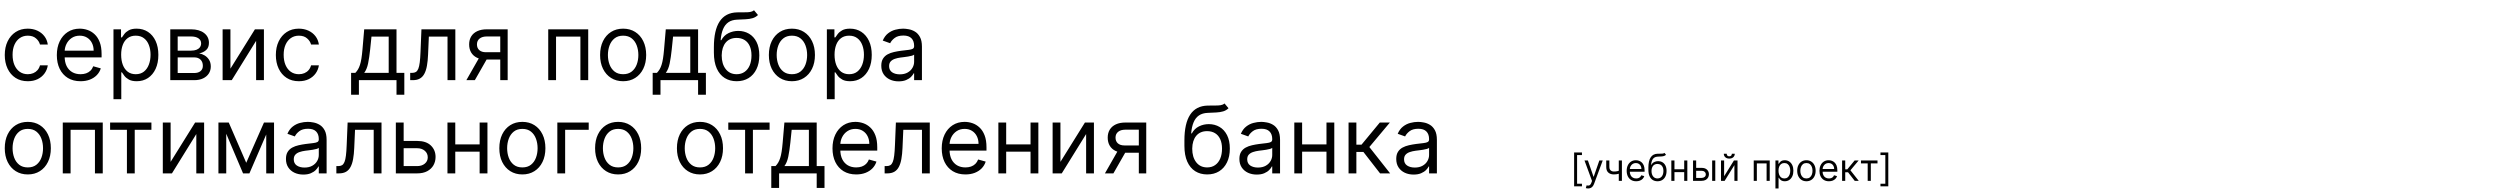 <?xml version="1.0" encoding="UTF-8"?> <svg xmlns="http://www.w3.org/2000/svg" width="1341" height="102" viewBox="0 0 1341 102" fill="none"><path d="M14.915 43.568C12.358 43.568 10.156 42.965 8.31 41.757C6.463 40.55 5.043 38.887 4.048 36.768C3.054 34.649 2.557 32.228 2.557 29.506C2.557 26.736 3.066 24.291 4.084 22.173C5.114 20.042 6.546 18.379 8.381 17.183C10.227 15.976 12.382 15.372 14.844 15.372C16.761 15.372 18.49 15.727 20.028 16.438C21.567 17.148 22.828 18.142 23.81 19.421C24.793 20.699 25.402 22.19 25.639 23.895H21.449C21.129 22.652 20.419 21.551 19.318 20.592C18.229 19.622 16.761 19.136 14.915 19.136C13.281 19.136 11.849 19.562 10.618 20.415C9.399 21.255 8.446 22.445 7.759 23.984C7.085 25.511 6.747 27.304 6.747 29.364C6.747 31.471 7.079 33.305 7.741 34.868C8.416 36.43 9.363 37.644 10.582 38.508C11.813 39.372 13.258 39.804 14.915 39.804C16.004 39.804 16.992 39.615 17.88 39.236C18.768 38.857 19.519 38.312 20.135 37.602C20.75 36.892 21.188 36.04 21.449 35.045H25.639C25.402 36.655 24.817 38.105 23.881 39.396C22.958 40.674 21.733 41.692 20.206 42.45C18.691 43.195 16.927 43.568 14.915 43.568ZM43.2 43.568C40.572 43.568 38.305 42.988 36.399 41.828C34.505 40.656 33.043 39.023 32.014 36.928C30.995 34.821 30.486 32.37 30.486 29.577C30.486 26.783 30.995 24.321 32.014 22.19C33.043 20.048 34.476 18.379 36.31 17.183C38.157 15.976 40.311 15.372 42.773 15.372C44.194 15.372 45.597 15.609 46.981 16.082C48.367 16.556 49.627 17.325 50.764 18.391C51.9 19.444 52.805 20.841 53.48 22.581C54.155 24.321 54.492 26.463 54.492 29.009V30.784H33.469V27.162H50.231C50.231 25.623 49.923 24.25 49.307 23.043C48.704 21.835 47.84 20.882 46.715 20.184C45.602 19.486 44.289 19.136 42.773 19.136C41.104 19.136 39.66 19.551 38.441 20.379C37.234 21.196 36.304 22.261 35.653 23.575C35.002 24.889 34.677 26.298 34.677 27.801V30.216C34.677 32.276 35.032 34.022 35.742 35.454C36.464 36.874 37.465 37.957 38.743 38.703C40.021 39.437 41.507 39.804 43.2 39.804C44.3 39.804 45.295 39.65 46.182 39.342C47.082 39.023 47.858 38.549 48.508 37.922C49.16 37.283 49.663 36.49 50.018 35.543L54.066 36.679C53.64 38.052 52.924 39.26 51.918 40.301C50.911 41.331 49.669 42.136 48.189 42.716C46.709 43.284 45.046 43.568 43.2 43.568ZM60.867 53.227V15.727H64.915V20.06H65.412C65.72 19.586 66.146 18.983 66.69 18.249C67.247 17.503 68.04 16.84 69.07 16.26C70.111 15.668 71.52 15.372 73.296 15.372C75.592 15.372 77.616 15.946 79.368 17.095C81.12 18.243 82.487 19.87 83.469 21.977C84.452 24.084 84.943 26.57 84.943 29.435C84.943 32.323 84.452 34.827 83.469 36.945C82.487 39.052 81.126 40.686 79.386 41.846C77.646 42.994 75.639 43.568 73.367 43.568C71.615 43.568 70.212 43.278 69.158 42.698C68.105 42.106 67.294 41.438 66.726 40.692C66.158 39.934 65.72 39.307 65.412 38.81H65.057V53.227H60.867ZM64.986 29.364C64.986 31.423 65.288 33.24 65.891 34.815C66.495 36.377 67.377 37.602 68.537 38.49C69.697 39.366 71.117 39.804 72.798 39.804C74.55 39.804 76.012 39.342 77.184 38.419C78.368 37.484 79.255 36.229 79.847 34.655C80.451 33.069 80.753 31.305 80.753 29.364C80.753 27.446 80.457 25.718 79.865 24.179C79.285 22.628 78.403 21.403 77.219 20.504C76.048 19.592 74.574 19.136 72.798 19.136C71.094 19.136 69.662 19.568 68.501 20.433C67.341 21.285 66.465 22.48 65.874 24.019C65.282 25.546 64.986 27.328 64.986 29.364ZM91.335 43V15.727H102.486C105.421 15.727 107.753 16.39 109.482 17.716C111.21 19.042 112.074 20.794 112.074 22.972C112.074 24.629 111.583 25.913 110.6 26.825C109.618 27.724 108.357 28.334 106.818 28.653C107.824 28.796 108.801 29.151 109.748 29.719C110.707 30.287 111.5 31.068 112.127 32.062C112.754 33.045 113.068 34.252 113.068 35.685C113.068 37.081 112.713 38.33 112.003 39.431C111.293 40.532 110.275 41.402 108.949 42.041C107.623 42.68 106.037 43 104.19 43H91.335ZM95.312 39.165H104.19C105.634 39.165 106.765 38.822 107.582 38.135C108.398 37.448 108.807 36.513 108.807 35.33C108.807 33.921 108.398 32.814 107.582 32.009C106.765 31.192 105.634 30.784 104.19 30.784H95.312V39.165ZM95.312 27.162H102.486C103.61 27.162 104.575 27.008 105.38 26.7C106.185 26.381 106.8 25.931 107.227 25.351C107.665 24.759 107.884 24.061 107.884 23.256C107.884 22.108 107.404 21.208 106.445 20.557C105.487 19.894 104.167 19.562 102.486 19.562H95.312V27.162ZM123.602 36.821L136.741 15.727H141.57V43H137.38V21.906L124.312 43H119.411V15.727H123.602V36.821ZM160.325 43.568C157.768 43.568 155.566 42.965 153.72 41.757C151.873 40.55 150.453 38.887 149.458 36.768C148.464 34.649 147.967 32.228 147.967 29.506C147.967 26.736 148.476 24.291 149.494 22.173C150.524 20.042 151.956 18.379 153.791 17.183C155.637 15.976 157.792 15.372 160.254 15.372C162.172 15.372 163.9 15.727 165.439 16.438C166.977 17.148 168.238 18.142 169.221 19.421C170.203 20.699 170.813 22.19 171.049 23.895H166.859C166.539 22.652 165.829 21.551 164.728 20.592C163.639 19.622 162.172 19.136 160.325 19.136C158.691 19.136 157.259 19.562 156.028 20.415C154.809 21.255 153.856 22.445 153.169 23.984C152.495 25.511 152.157 27.304 152.157 29.364C152.157 31.471 152.489 33.305 153.152 34.868C153.826 36.43 154.773 37.644 155.993 38.508C157.224 39.372 158.668 39.804 160.325 39.804C161.414 39.804 162.402 39.615 163.29 39.236C164.178 38.857 164.93 38.312 165.545 37.602C166.161 36.892 166.599 36.04 166.859 35.045H171.049C170.813 36.655 170.227 38.105 169.292 39.396C168.368 40.674 167.143 41.692 165.616 42.45C164.101 43.195 162.337 43.568 160.325 43.568ZM188.326 50.812V39.094H190.598C191.155 38.514 191.634 37.886 192.037 37.212C192.439 36.537 192.788 35.738 193.084 34.815C193.392 33.88 193.652 32.743 193.865 31.405C194.078 30.056 194.268 28.428 194.434 26.523L195.357 15.727H212.686V39.094H216.877V50.812H212.686V43H192.516V50.812H188.326ZM195.357 39.094H208.496V19.634H199.263L198.553 26.523C198.257 29.375 197.89 31.867 197.452 33.998C197.014 36.129 196.316 37.827 195.357 39.094ZM220.024 43V39.094H221.018C221.835 39.094 222.516 38.934 223.06 38.614C223.605 38.283 224.043 37.709 224.374 36.892C224.717 36.063 224.978 34.915 225.155 33.447C225.345 31.968 225.481 30.086 225.564 27.801L226.061 15.727H244.243V43H240.052V19.634H230.038L229.612 29.364C229.517 31.601 229.316 33.572 229.008 35.276C228.712 36.969 228.257 38.389 227.641 39.538C227.037 40.686 226.233 41.55 225.226 42.13C224.22 42.71 222.96 43 221.444 43H220.024ZM268.337 43V19.562H261.093C259.459 19.562 258.175 19.941 257.24 20.699C256.305 21.456 255.837 22.498 255.837 23.824C255.837 25.126 256.257 26.15 257.098 26.896C257.95 27.641 259.116 28.014 260.596 28.014H269.403V31.921H260.596C258.749 31.921 257.157 31.595 255.819 30.944C254.482 30.293 253.452 29.364 252.73 28.156C252.008 26.937 251.647 25.493 251.647 23.824C251.647 22.143 252.026 20.699 252.783 19.491C253.541 18.284 254.624 17.355 256.032 16.704C257.453 16.053 259.14 15.727 261.093 15.727H272.314V43H268.337ZM250.155 43L257.897 29.435H262.442L254.701 43H250.155ZM294.07 43V15.727H315.518V43H311.328V19.634H298.26V43H294.07ZM334.251 43.568C331.789 43.568 329.628 42.982 327.77 41.81C325.923 40.639 324.479 38.999 323.438 36.892C322.408 34.785 321.893 32.323 321.893 29.506C321.893 26.665 322.408 24.185 323.438 22.066C324.479 19.947 325.923 18.302 327.77 17.13C329.628 15.958 331.789 15.372 334.251 15.372C336.713 15.372 338.867 15.958 340.714 17.13C342.572 18.302 344.016 19.947 345.046 22.066C346.088 24.185 346.609 26.665 346.609 29.506C346.609 32.323 346.088 34.785 345.046 36.892C344.016 38.999 342.572 40.639 340.714 41.81C338.867 42.982 336.713 43.568 334.251 43.568ZM334.251 39.804C336.121 39.804 337.66 39.325 338.867 38.366C340.075 37.407 340.968 36.146 341.548 34.584C342.128 33.021 342.418 31.329 342.418 29.506C342.418 27.683 342.128 25.984 341.548 24.41C340.968 22.835 340.075 21.563 338.867 20.592C337.66 19.622 336.121 19.136 334.251 19.136C332.38 19.136 330.842 19.622 329.634 20.592C328.427 21.563 327.533 22.835 326.953 24.41C326.373 25.984 326.083 27.683 326.083 29.506C326.083 31.329 326.373 33.021 326.953 34.584C327.533 36.146 328.427 37.407 329.634 38.366C330.842 39.325 332.38 39.804 334.251 39.804ZM350.093 50.812V39.094H352.366C352.922 38.514 353.402 37.886 353.804 37.212C354.207 36.537 354.556 35.738 354.852 34.815C355.16 33.88 355.42 32.743 355.633 31.405C355.846 30.056 356.035 28.428 356.201 26.523L357.124 15.727H374.454V39.094H378.644V50.812H374.454V43H354.284V50.812H350.093ZM357.124 39.094H370.264V19.634H361.031L360.32 26.523C360.025 29.375 359.658 31.867 359.22 33.998C358.782 36.129 358.083 37.827 357.124 39.094ZM404.448 5.5L406.578 8.057C405.75 8.862 404.791 9.424 403.702 9.744C402.613 10.063 401.382 10.258 400.009 10.329C398.636 10.401 397.109 10.472 395.428 10.543C393.534 10.614 391.966 11.075 390.723 11.928C389.48 12.78 388.521 14.011 387.846 15.621C387.172 17.231 386.739 19.207 386.55 21.551H386.905C387.828 19.847 389.107 18.592 390.74 17.787C392.374 16.982 394.126 16.579 395.996 16.579C398.127 16.579 400.044 17.077 401.749 18.071C403.453 19.065 404.803 20.539 405.797 22.492C406.792 24.445 407.289 26.854 407.289 29.719C407.289 32.572 406.78 35.034 405.762 37.105C404.756 39.177 403.341 40.775 401.518 41.899C399.707 43.012 397.582 43.568 395.144 43.568C392.705 43.568 390.569 42.994 388.734 41.846C386.899 40.686 385.473 38.969 384.455 36.697C383.437 34.412 382.928 31.589 382.928 28.227V25.315C382.928 19.243 383.958 14.638 386.017 11.501C388.089 8.365 391.202 6.743 395.357 6.636C396.825 6.589 398.133 6.577 399.281 6.601C400.429 6.625 401.429 6.571 402.282 6.441C403.134 6.311 403.856 5.997 404.448 5.5ZM395.144 39.804C396.789 39.804 398.204 39.39 399.387 38.561C400.583 37.733 401.5 36.566 402.14 35.063C402.779 33.548 403.098 31.767 403.098 29.719C403.098 27.73 402.773 26.037 402.122 24.641C401.483 23.244 400.565 22.178 399.37 21.445C398.174 20.711 396.742 20.344 395.073 20.344C393.854 20.344 392.759 20.551 391.788 20.965C390.817 21.38 389.989 21.989 389.302 22.794C388.616 23.599 388.083 24.581 387.704 25.741C387.337 26.901 387.142 28.227 387.118 29.719C387.118 32.773 387.834 35.217 389.267 37.052C390.699 38.887 392.658 39.804 395.144 39.804ZM424.778 43.568C422.316 43.568 420.156 42.982 418.297 41.81C416.451 40.639 415.007 38.999 413.965 36.892C412.935 34.785 412.42 32.323 412.42 29.506C412.42 26.665 412.935 24.185 413.965 22.066C415.007 19.947 416.451 18.302 418.297 17.13C420.156 15.958 422.316 15.372 424.778 15.372C427.24 15.372 429.395 15.958 431.241 17.13C433.1 18.302 434.544 19.947 435.574 22.066C436.615 24.185 437.136 26.665 437.136 29.506C437.136 32.323 436.615 34.785 435.574 36.892C434.544 38.999 433.1 40.639 431.241 41.81C429.395 42.982 427.24 43.568 424.778 43.568ZM424.778 39.804C426.648 39.804 428.187 39.325 429.395 38.366C430.602 37.407 431.496 36.146 432.076 34.584C432.656 33.021 432.946 31.329 432.946 29.506C432.946 27.683 432.656 25.984 432.076 24.41C431.496 22.835 430.602 21.563 429.395 20.592C428.187 19.622 426.648 19.136 424.778 19.136C422.908 19.136 421.369 19.622 420.162 20.592C418.954 21.563 418.06 22.835 417.48 24.41C416.9 25.984 416.61 27.683 416.61 29.506C416.61 31.329 416.9 33.021 417.48 34.584C418.06 36.146 418.954 37.407 420.162 38.366C421.369 39.325 422.908 39.804 424.778 39.804ZM443.532 53.227V15.727H447.581V20.06H448.078C448.386 19.586 448.812 18.983 449.356 18.249C449.913 17.503 450.706 16.84 451.736 16.26C452.777 15.668 454.186 15.372 455.961 15.372C458.258 15.372 460.282 15.946 462.034 17.095C463.786 18.243 465.153 19.87 466.135 21.977C467.118 24.084 467.609 26.57 467.609 29.435C467.609 32.323 467.118 34.827 466.135 36.945C465.153 39.052 463.792 40.686 462.052 41.846C460.312 42.994 458.305 43.568 456.032 43.568C454.281 43.568 452.878 43.278 451.824 42.698C450.771 42.106 449.96 41.438 449.392 40.692C448.824 39.934 448.386 39.307 448.078 38.81H447.723V53.227H443.532ZM447.652 29.364C447.652 31.423 447.954 33.24 448.557 34.815C449.161 36.377 450.043 37.602 451.203 38.49C452.363 39.366 453.783 39.804 455.464 39.804C457.216 39.804 458.678 39.342 459.85 38.419C461.034 37.484 461.921 36.229 462.513 34.655C463.117 33.069 463.419 31.305 463.419 29.364C463.419 27.446 463.123 25.718 462.531 24.179C461.951 22.628 461.069 21.403 459.885 20.504C458.714 19.592 457.24 19.136 455.464 19.136C453.76 19.136 452.327 19.568 451.167 20.433C450.007 21.285 449.131 22.48 448.54 24.019C447.948 25.546 447.652 27.328 447.652 29.364ZM482.027 43.639C480.299 43.639 478.73 43.314 477.322 42.663C475.913 42 474.794 41.047 473.966 39.804C473.137 38.549 472.723 37.034 472.723 35.258C472.723 33.696 473.031 32.429 473.646 31.459C474.262 30.476 475.084 29.707 476.114 29.151C477.144 28.594 478.28 28.18 479.523 27.908C480.778 27.624 482.039 27.399 483.305 27.233C484.962 27.02 486.306 26.86 487.336 26.754C488.377 26.635 489.135 26.44 489.608 26.168C490.094 25.895 490.336 25.422 490.336 24.747V24.605C490.336 22.853 489.857 21.492 488.898 20.521C487.951 19.551 486.513 19.065 484.584 19.065C482.583 19.065 481.015 19.503 479.878 20.379C478.742 21.255 477.943 22.19 477.481 23.185L473.504 21.764C474.214 20.107 475.161 18.817 476.345 17.893C477.541 16.958 478.843 16.307 480.251 15.94C481.672 15.562 483.068 15.372 484.442 15.372C485.318 15.372 486.324 15.479 487.46 15.692C488.608 15.893 489.715 16.313 490.78 16.952C491.858 17.592 492.751 18.556 493.461 19.847C494.172 21.137 494.527 22.865 494.527 25.031V43H490.336V39.307H490.123C489.839 39.899 489.366 40.532 488.703 41.207C488.04 41.881 487.158 42.456 486.057 42.929C484.956 43.403 483.613 43.639 482.027 43.639ZM482.666 39.875C484.323 39.875 485.72 39.55 486.856 38.898C488.005 38.247 488.869 37.407 489.449 36.377C490.041 35.347 490.336 34.264 490.336 33.128V29.293C490.159 29.506 489.768 29.701 489.165 29.879C488.573 30.044 487.886 30.192 487.105 30.322C486.336 30.441 485.584 30.547 484.85 30.642C484.128 30.725 483.542 30.796 483.092 30.855C482.003 30.997 480.985 31.228 480.038 31.548C479.103 31.855 478.345 32.323 477.765 32.95C477.197 33.566 476.913 34.406 476.913 35.472C476.913 36.928 477.452 38.028 478.529 38.774C479.618 39.508 480.997 39.875 482.666 39.875ZM14.915 93.568C12.453 93.568 10.292 92.982 8.434 91.81C6.587 90.638 5.143 88.999 4.102 86.892C3.072 84.785 2.557 82.323 2.557 79.506C2.557 76.665 3.072 74.185 4.102 72.066C5.143 69.947 6.587 68.302 8.434 67.13C10.292 65.958 12.453 65.372 14.915 65.372C17.377 65.372 19.531 65.958 21.378 67.13C23.236 68.302 24.68 69.947 25.71 72.066C26.752 74.185 27.273 76.665 27.273 79.506C27.273 82.323 26.752 84.785 25.71 86.892C24.68 88.999 23.236 90.638 21.378 91.81C19.531 92.982 17.377 93.568 14.915 93.568ZM14.915 89.804C16.785 89.804 18.324 89.325 19.531 88.366C20.739 87.407 21.632 86.146 22.212 84.584C22.792 83.021 23.082 81.329 23.082 79.506C23.082 77.683 22.792 75.984 22.212 74.41C21.632 72.835 20.739 71.563 19.531 70.592C18.324 69.622 16.785 69.136 14.915 69.136C13.044 69.136 11.506 69.622 10.298 70.592C9.091 71.563 8.197 72.835 7.617 74.41C7.037 75.984 6.747 77.683 6.747 79.506C6.747 81.329 7.037 83.021 7.617 84.584C8.197 86.146 9.091 87.407 10.298 88.366C11.506 89.325 13.044 89.804 14.915 89.804ZM33.669 93V65.727H55.118V93H50.928V69.633H37.86V93H33.669ZM59.06 69.633V65.727H81.219V69.633H72.27V93H68.08V69.633H59.06ZM91.522 86.821L104.661 65.727H109.49V93H105.3V71.906L92.232 93H87.331V65.727H91.522V86.821ZM132.08 87.318L141.597 65.727H145.574L133.785 93H130.376L118.799 65.727H122.705L132.08 87.318ZM121.356 65.727V93H117.165V65.727H121.356ZM142.805 93V65.727H146.995V93H142.805ZM162.691 93.639C160.963 93.639 159.394 93.314 157.986 92.663C156.577 92 155.458 91.047 154.63 89.804C153.801 88.549 153.387 87.034 153.387 85.258C153.387 83.696 153.695 82.43 154.31 81.459C154.926 80.476 155.748 79.707 156.778 79.151C157.808 78.594 158.944 78.18 160.187 77.908C161.442 77.624 162.703 77.399 163.969 77.233C165.626 77.02 166.97 76.86 168 76.754C169.041 76.635 169.799 76.44 170.273 76.168C170.758 75.895 171.001 75.422 171.001 74.747V74.605C171.001 72.853 170.521 71.492 169.562 70.521C168.615 69.551 167.177 69.065 165.248 69.065C163.247 69.065 161.679 69.503 160.542 70.379C159.406 71.255 158.607 72.19 158.145 73.185L154.168 71.764C154.878 70.107 155.825 68.817 157.009 67.894C158.205 66.958 159.507 66.307 160.915 65.94C162.336 65.562 163.733 65.372 165.106 65.372C165.982 65.372 166.988 65.479 168.124 65.692C169.272 65.893 170.379 66.313 171.444 66.952C172.522 67.592 173.415 68.556 174.126 69.847C174.836 71.137 175.191 72.865 175.191 75.031V93H171.001V89.307H170.787C170.503 89.899 170.03 90.532 169.367 91.207C168.704 91.881 167.822 92.456 166.721 92.929C165.621 93.403 164.277 93.639 162.691 93.639ZM163.33 89.875C164.987 89.875 166.384 89.549 167.52 88.898C168.669 88.247 169.533 87.407 170.113 86.377C170.705 85.347 171.001 84.264 171.001 83.128V79.293C170.823 79.506 170.432 79.701 169.829 79.879C169.237 80.044 168.55 80.192 167.769 80.322C167 80.441 166.248 80.547 165.514 80.642C164.792 80.725 164.206 80.796 163.756 80.855C162.667 80.997 161.649 81.228 160.702 81.548C159.767 81.855 159.01 82.323 158.43 82.95C157.861 83.566 157.577 84.406 157.577 85.472C157.577 86.928 158.116 88.028 159.193 88.774C160.282 89.508 161.661 89.875 163.33 89.875ZM180.424 93V89.094H181.419C182.235 89.094 182.916 88.934 183.461 88.614C184.005 88.283 184.443 87.709 184.775 86.892C185.118 86.063 185.378 84.915 185.556 83.447C185.745 81.968 185.881 80.086 185.964 77.801L186.461 65.727H204.643V93H200.453V69.633H190.439L190.012 79.364C189.918 81.601 189.717 83.572 189.409 85.276C189.113 86.969 188.657 88.389 188.042 89.538C187.438 90.686 186.633 91.55 185.627 92.13C184.621 92.71 183.36 93 181.845 93H180.424ZM215.953 75.599H223.766C226.962 75.599 229.406 76.41 231.099 78.032C232.792 79.654 233.638 81.707 233.638 84.193C233.638 85.827 233.259 87.312 232.502 88.65C231.744 89.976 230.632 91.035 229.164 91.828C227.696 92.609 225.897 93 223.766 93H212.331V65.727H216.522V89.094H223.766C225.423 89.094 226.784 88.656 227.85 87.78C228.915 86.904 229.448 85.779 229.448 84.406C229.448 82.962 228.915 81.784 227.85 80.873C226.784 79.961 225.423 79.506 223.766 79.506H215.953V75.599ZM258.27 77.446V81.352H243.213V77.446H258.27ZM244.207 65.727V93H240.017V65.727H244.207ZM261.466 65.727V93H257.275V65.727H261.466ZM280.198 93.568C277.736 93.568 275.576 92.982 273.717 91.81C271.871 90.638 270.426 88.999 269.385 86.892C268.355 84.785 267.84 82.323 267.84 79.506C267.84 76.665 268.355 74.185 269.385 72.066C270.426 69.947 271.871 68.302 273.717 67.13C275.576 65.958 277.736 65.372 280.198 65.372C282.66 65.372 284.814 65.958 286.661 67.13C288.519 68.302 289.964 69.947 290.993 72.066C292.035 74.185 292.556 76.665 292.556 79.506C292.556 82.323 292.035 84.785 290.993 86.892C289.964 88.999 288.519 90.638 286.661 91.81C284.814 92.982 282.66 93.568 280.198 93.568ZM280.198 89.804C282.068 89.804 283.607 89.325 284.814 88.366C286.022 87.407 286.916 86.146 287.496 84.584C288.076 83.021 288.366 81.329 288.366 79.506C288.366 77.683 288.076 75.984 287.496 74.41C286.916 72.835 286.022 71.563 284.814 70.592C283.607 69.622 282.068 69.136 280.198 69.136C278.328 69.136 276.789 69.622 275.581 70.592C274.374 71.563 273.48 72.835 272.9 74.41C272.32 75.984 272.03 77.683 272.03 79.506C272.03 81.329 272.32 83.021 272.9 84.584C273.48 86.146 274.374 87.407 275.581 88.366C276.789 89.325 278.328 89.804 280.198 89.804ZM315.785 65.727V69.633H303.143V93H298.952V65.727H315.785ZM331.565 93.568C329.103 93.568 326.943 92.982 325.084 91.81C323.238 90.638 321.794 88.999 320.752 86.892C319.722 84.785 319.207 82.323 319.207 79.506C319.207 76.665 319.722 74.185 320.752 72.066C321.794 69.947 323.238 68.302 325.084 67.13C326.943 65.958 329.103 65.372 331.565 65.372C334.027 65.372 336.182 65.958 338.028 67.13C339.887 68.302 341.331 69.947 342.361 72.066C343.402 74.185 343.923 76.665 343.923 79.506C343.923 82.323 343.402 84.785 342.361 86.892C341.331 88.999 339.887 90.638 338.028 91.81C336.182 92.982 334.027 93.568 331.565 93.568ZM331.565 89.804C333.435 89.804 334.974 89.325 336.182 88.366C337.389 87.407 338.283 86.146 338.863 84.584C339.443 83.021 339.733 81.329 339.733 79.506C339.733 77.683 339.443 75.984 338.863 74.41C338.283 72.835 337.389 71.563 336.182 70.592C334.974 69.622 333.435 69.136 331.565 69.136C329.695 69.136 328.156 69.622 326.949 70.592C325.741 71.563 324.848 72.835 324.268 74.41C323.688 75.984 323.398 77.683 323.398 79.506C323.398 81.329 323.688 83.021 324.268 84.584C324.848 86.146 325.741 87.407 326.949 88.366C328.156 89.325 329.695 89.804 331.565 89.804ZM375.462 93.568C373 93.568 370.839 92.982 368.981 91.81C367.134 90.638 365.69 88.999 364.648 86.892C363.619 84.785 363.104 82.323 363.104 79.506C363.104 76.665 363.619 74.185 364.648 72.066C365.69 69.947 367.134 68.302 368.981 67.13C370.839 65.958 373 65.372 375.462 65.372C377.924 65.372 380.078 65.958 381.925 67.13C383.783 68.302 385.227 69.947 386.257 72.066C387.299 74.185 387.82 76.665 387.82 79.506C387.82 82.323 387.299 84.785 386.257 86.892C385.227 88.999 383.783 90.638 381.925 91.81C380.078 92.982 377.924 93.568 375.462 93.568ZM375.462 89.804C377.332 89.804 378.871 89.325 380.078 88.366C381.286 87.407 382.179 86.146 382.759 84.584C383.339 83.021 383.629 81.329 383.629 79.506C383.629 77.683 383.339 75.984 382.759 74.41C382.179 72.835 381.286 71.563 380.078 70.592C378.871 69.622 377.332 69.136 375.462 69.136C373.591 69.136 372.053 69.622 370.845 70.592C369.638 71.563 368.744 72.835 368.164 74.41C367.584 75.984 367.294 77.683 367.294 79.506C367.294 81.329 367.584 83.021 368.164 84.584C368.744 86.146 369.638 87.407 370.845 88.366C372.053 89.325 373.591 89.804 375.462 89.804ZM390.652 69.633V65.727H412.811V69.633H403.862V93H399.672V69.633H390.652ZM413.716 100.812V89.094H415.989C416.545 88.514 417.025 87.886 417.427 87.212C417.83 86.537 418.179 85.738 418.475 84.815C418.783 83.879 419.043 82.743 419.256 81.406C419.469 80.056 419.658 78.428 419.824 76.523L420.748 65.727H438.077V89.094H442.267V100.812H438.077V93H417.907V100.812H413.716ZM420.748 89.094H433.887V69.633H424.654L423.944 76.523C423.648 79.376 423.281 81.867 422.843 83.998C422.405 86.129 421.706 87.827 420.748 89.094ZM459.264 93.568C456.636 93.568 454.369 92.988 452.464 91.828C450.57 90.656 449.108 89.023 448.078 86.928C447.06 84.82 446.551 82.37 446.551 79.577C446.551 76.783 447.06 74.321 448.078 72.19C449.108 70.048 450.54 68.379 452.375 67.183C454.221 65.976 456.376 65.372 458.838 65.372C460.258 65.372 461.661 65.609 463.046 66.082C464.431 66.556 465.692 67.325 466.828 68.391C467.964 69.444 468.87 70.841 469.545 72.581C470.219 74.321 470.557 76.463 470.557 79.008V80.784H449.534V77.162H466.295C466.295 75.623 465.988 74.25 465.372 73.043C464.768 71.835 463.904 70.882 462.78 70.184C461.667 69.486 460.353 69.136 458.838 69.136C457.169 69.136 455.725 69.551 454.506 70.379C453.298 71.196 452.369 72.261 451.718 73.575C451.067 74.889 450.741 76.298 450.741 77.801V80.216C450.741 82.276 451.096 84.022 451.807 85.454C452.529 86.874 453.529 87.957 454.807 88.703C456.086 89.437 457.571 89.804 459.264 89.804C460.365 89.804 461.359 89.65 462.247 89.342C463.147 89.023 463.922 88.549 464.573 87.922C465.224 87.283 465.727 86.49 466.082 85.543L470.131 86.679C469.704 88.052 468.988 89.26 467.982 90.301C466.976 91.331 465.733 92.136 464.253 92.716C462.774 93.284 461.111 93.568 459.264 93.568ZM474.516 93V89.094H475.51C476.327 89.094 477.008 88.934 477.552 88.614C478.097 88.283 478.535 87.709 478.866 86.892C479.21 86.063 479.47 84.915 479.648 83.447C479.837 81.968 479.973 80.086 480.056 77.801L480.553 65.727H498.735V93H494.545V69.633H484.53L484.104 79.364C484.01 81.601 483.808 83.572 483.501 85.276C483.205 86.969 482.749 88.389 482.133 89.538C481.53 90.686 480.725 91.55 479.719 92.13C478.712 92.71 477.452 93 475.937 93H474.516ZM517.858 93.568C515.23 93.568 512.963 92.988 511.057 91.828C509.163 90.656 507.702 89.023 506.672 86.928C505.654 84.82 505.145 82.37 505.145 79.577C505.145 76.783 505.654 74.321 506.672 72.19C507.702 70.048 509.134 68.379 510.969 67.183C512.815 65.976 514.97 65.372 517.432 65.372C518.852 65.372 520.255 65.609 521.64 66.082C523.025 66.556 524.285 67.325 525.422 68.391C526.558 69.444 527.464 70.841 528.138 72.581C528.813 74.321 529.15 76.463 529.15 79.008V80.784H508.128V77.162H524.889C524.889 75.623 524.581 74.25 523.966 73.043C523.362 71.835 522.498 70.882 521.373 70.184C520.261 69.486 518.947 69.136 517.432 69.136C515.763 69.136 514.318 69.551 513.099 70.379C511.892 71.196 510.963 72.261 510.312 73.575C509.661 74.889 509.335 76.298 509.335 77.801V80.216C509.335 82.276 509.69 84.022 510.4 85.454C511.122 86.874 512.123 87.957 513.401 88.703C514.68 89.437 516.165 89.804 517.858 89.804C518.959 89.804 519.953 89.65 520.841 89.342C521.74 89.023 522.516 88.549 523.167 87.922C523.818 87.283 524.321 86.49 524.676 85.543L528.724 86.679C528.298 88.052 527.582 89.26 526.576 90.301C525.57 91.331 524.327 92.136 522.847 92.716C521.367 93.284 519.704 93.568 517.858 93.568ZM553.778 77.446V81.352H538.721V77.446H553.778ZM539.715 65.727V93H535.525V65.727H539.715ZM556.974 65.727V93H552.783V65.727H556.974ZM568.817 86.821L581.956 65.727H586.785V93H582.595V71.906L569.527 93H564.626V65.727H568.817V86.821ZM610.866 93V69.562H603.622C601.989 69.562 600.704 69.941 599.769 70.699C598.834 71.456 598.366 72.498 598.366 73.824C598.366 75.126 598.787 76.15 599.627 76.896C600.479 77.641 601.645 78.014 603.125 78.014H611.932V81.921H603.125C601.278 81.921 599.686 81.595 598.349 80.944C597.011 80.293 595.981 79.364 595.259 78.156C594.537 76.937 594.176 75.493 594.176 73.824C594.176 72.143 594.555 70.699 595.312 69.492C596.07 68.284 597.153 67.355 598.562 66.704C599.982 66.053 601.669 65.727 603.622 65.727H614.844V93H610.866ZM592.685 93L600.426 79.435H604.972L597.23 93H592.685ZM656.84 55.5L658.971 58.057C658.142 58.862 657.184 59.424 656.095 59.744C655.006 60.063 653.775 60.258 652.401 60.33C651.028 60.401 649.501 60.472 647.82 60.543C645.927 60.614 644.358 61.075 643.115 61.928C641.872 62.78 640.914 64.011 640.239 65.621C639.564 67.231 639.132 69.207 638.943 71.551H639.298C640.221 69.847 641.499 68.592 643.133 67.787C644.767 66.982 646.518 66.579 648.389 66.579C650.519 66.579 652.437 67.077 654.142 68.071C655.846 69.065 657.195 70.539 658.19 72.492C659.184 74.445 659.681 76.854 659.681 79.719C659.681 82.572 659.172 85.034 658.154 87.105C657.148 89.177 655.734 90.775 653.911 91.899C652.1 93.012 649.975 93.568 647.536 93.568C645.098 93.568 642.961 92.994 641.127 91.846C639.292 90.686 637.865 88.969 636.847 86.697C635.829 84.412 635.32 81.589 635.32 78.227V75.315C635.32 69.243 636.35 64.638 638.41 61.501C640.481 58.365 643.595 56.743 647.749 56.636C649.217 56.589 650.525 56.577 651.673 56.601C652.822 56.624 653.822 56.571 654.674 56.441C655.526 56.311 656.249 55.997 656.84 55.5ZM647.536 89.804C649.182 89.804 650.596 89.39 651.78 88.561C652.976 87.733 653.893 86.567 654.532 85.063C655.171 83.548 655.491 81.767 655.491 79.719C655.491 77.73 655.165 76.037 654.514 74.641C653.875 73.244 652.958 72.178 651.762 71.445C650.567 70.711 649.134 70.344 647.465 70.344C646.246 70.344 645.151 70.551 644.181 70.965C643.21 71.379 642.381 71.989 641.695 72.794C641.008 73.599 640.476 74.581 640.097 75.742C639.73 76.901 639.535 78.227 639.511 79.719C639.511 82.773 640.227 85.217 641.659 87.052C643.092 88.887 645.051 89.804 647.536 89.804ZM674.117 93.639C672.388 93.639 670.82 93.314 669.411 92.663C668.003 92 666.884 91.047 666.056 89.804C665.227 88.549 664.813 87.034 664.813 85.258C664.813 83.696 665.12 82.43 665.736 81.459C666.352 80.476 667.174 79.707 668.204 79.151C669.234 78.594 670.37 78.18 671.613 77.908C672.868 77.624 674.128 77.399 675.395 77.233C677.052 77.02 678.396 76.86 679.426 76.754C680.467 76.635 681.225 76.44 681.698 76.168C682.184 75.895 682.426 75.422 682.426 74.747V74.605C682.426 72.853 681.947 71.492 680.988 70.521C680.041 69.551 678.603 69.065 676.673 69.065C674.673 69.065 673.105 69.503 671.968 70.379C670.832 71.255 670.033 72.19 669.571 73.185L665.594 71.764C666.304 70.107 667.251 68.817 668.435 67.894C669.63 66.958 670.932 66.307 672.341 65.94C673.762 65.562 675.158 65.372 676.531 65.372C677.407 65.372 678.414 65.479 679.55 65.692C680.698 65.893 681.805 66.313 682.87 66.952C683.947 67.592 684.841 68.556 685.551 69.847C686.262 71.137 686.617 72.865 686.617 75.031V93H682.426V89.307H682.213C681.929 89.899 681.456 90.532 680.793 91.207C680.13 91.881 679.248 92.456 678.147 92.929C677.046 93.403 675.703 93.639 674.117 93.639ZM674.756 89.875C676.413 89.875 677.81 89.549 678.946 88.898C680.094 88.247 680.959 87.407 681.539 86.377C682.13 85.347 682.426 84.264 682.426 83.128V79.293C682.249 79.506 681.858 79.701 681.254 79.879C680.663 80.044 679.976 80.192 679.195 80.322C678.425 80.441 677.674 80.547 676.94 80.642C676.218 80.725 675.632 80.796 675.182 80.855C674.093 80.997 673.075 81.228 672.128 81.548C671.193 81.855 670.435 82.323 669.855 82.95C669.287 83.566 669.003 84.406 669.003 85.472C669.003 86.928 669.542 88.028 670.619 88.774C671.708 89.508 673.087 89.875 674.756 89.875ZM712.518 77.446V81.352H697.461V77.446H712.518ZM698.455 65.727V93H694.265V65.727H698.455ZM715.714 65.727V93H711.523V65.727H715.714ZM723.366 93V65.727H727.557V77.588H730.327L740.128 65.727H745.526L734.517 78.867L745.668 93H740.27L731.321 81.494H727.557V93H723.366ZM758.248 93.639C756.519 93.639 754.951 93.314 753.542 92.663C752.134 92 751.015 91.047 750.186 89.804C749.358 88.549 748.944 87.034 748.944 85.258C748.944 83.696 749.251 82.43 749.867 81.459C750.482 80.476 751.305 79.707 752.335 79.151C753.365 78.594 754.501 78.18 755.744 77.908C756.999 77.624 758.259 77.399 759.526 77.233C761.183 77.02 762.527 76.86 763.556 76.754C764.598 76.635 765.356 76.44 765.829 76.168C766.315 75.895 766.557 75.422 766.557 74.747V74.605C766.557 72.853 766.078 71.492 765.119 70.521C764.172 69.551 762.734 69.065 760.804 69.065C758.804 69.065 757.235 69.503 756.099 70.379C754.963 71.255 754.164 72.19 753.702 73.185L749.725 71.764C750.435 70.107 751.382 68.817 752.566 67.894C753.761 66.958 755.063 66.307 756.472 65.94C757.892 65.562 759.289 65.372 760.662 65.372C761.538 65.372 762.544 65.479 763.681 65.692C764.829 65.893 765.936 66.313 767.001 66.952C768.078 67.592 768.972 68.556 769.682 69.847C770.392 71.137 770.748 72.865 770.748 75.031V93H766.557V89.307H766.344C766.06 89.899 765.587 90.532 764.924 91.207C764.261 91.881 763.379 92.456 762.278 92.929C761.177 93.403 759.834 93.639 758.248 93.639ZM758.887 89.875C760.544 89.875 761.941 89.549 763.077 88.898C764.225 88.247 765.089 87.407 765.669 86.377C766.261 85.347 766.557 84.264 766.557 83.128V79.293C766.38 79.506 765.989 79.701 765.385 79.879C764.793 80.044 764.107 80.192 763.326 80.322C762.556 80.441 761.805 80.547 761.071 80.642C760.349 80.725 759.763 80.796 759.313 80.855C758.224 80.997 757.206 81.228 756.259 81.548C755.324 81.855 754.566 82.323 753.986 82.95C753.418 83.566 753.134 84.406 753.134 85.472C753.134 86.928 753.672 88.028 754.75 88.774C755.839 89.508 757.218 89.875 758.887 89.875Z" fill="black"></path><path d="M844.358 99.954V81.773H848.562V83.165H845.949V98.562H848.562V99.954H844.358ZM851.86 101.091C851.576 101.091 851.322 101.067 851.1 101.02C850.877 100.977 850.723 100.935 850.638 100.892L851.064 99.415C851.471 99.519 851.831 99.557 852.144 99.528C852.456 99.5 852.733 99.36 852.975 99.109C853.221 98.863 853.446 98.463 853.65 97.909L853.962 97.057L849.928 86.091H851.746L854.757 94.784H854.871L857.882 86.091H859.701L855.07 98.591C854.862 99.154 854.604 99.621 854.296 99.99C853.988 100.364 853.631 100.641 853.223 100.821C852.821 101.001 852.366 101.091 851.86 101.091ZM869.99 86.091V97H868.314V86.091H869.99ZM869.337 91.29V92.852C868.958 92.994 868.581 93.12 868.207 93.229C867.833 93.333 867.44 93.416 867.028 93.477C866.616 93.534 866.164 93.562 865.672 93.562C864.436 93.562 863.444 93.229 862.696 92.561C861.953 91.894 861.581 90.892 861.581 89.557V86.062H863.257V89.557C863.257 90.115 863.364 90.575 863.577 90.935C863.79 91.294 864.079 91.562 864.443 91.737C864.808 91.912 865.217 92 865.672 92C866.382 92 867.024 91.936 867.597 91.808C868.174 91.676 868.754 91.503 869.337 91.29ZM877.639 97.227C876.588 97.227 875.681 96.995 874.919 96.531C874.161 96.062 873.577 95.409 873.165 94.571C872.758 93.728 872.554 92.748 872.554 91.631C872.554 90.513 872.758 89.528 873.165 88.676C873.577 87.819 874.15 87.151 874.884 86.673C875.622 86.19 876.484 85.949 877.469 85.949C878.037 85.949 878.598 86.044 879.152 86.233C879.706 86.422 880.21 86.73 880.665 87.156C881.119 87.578 881.482 88.136 881.751 88.832C882.021 89.528 882.156 90.385 882.156 91.403V92.114H873.747V90.665H880.452C880.452 90.049 880.329 89.5 880.082 89.017C879.841 88.534 879.495 88.153 879.045 87.874C878.6 87.594 878.075 87.454 877.469 87.454C876.801 87.454 876.223 87.62 875.736 87.952C875.253 88.278 874.881 88.704 874.621 89.23C874.36 89.756 874.23 90.319 874.23 90.921V91.886C874.23 92.71 874.372 93.409 874.656 93.981C874.945 94.55 875.345 94.983 875.857 95.281C876.368 95.575 876.962 95.722 877.639 95.722C878.08 95.722 878.477 95.66 878.832 95.537C879.192 95.409 879.502 95.22 879.763 94.969C880.023 94.713 880.224 94.396 880.366 94.017L881.986 94.472C881.815 95.021 881.529 95.504 881.126 95.921C880.724 96.332 880.227 96.654 879.635 96.886C879.043 97.114 878.378 97.227 877.639 97.227ZM892.803 82L893.655 83.023C893.323 83.345 892.94 83.57 892.504 83.697C892.069 83.825 891.576 83.903 891.027 83.932C890.478 83.96 889.867 83.989 889.195 84.017C888.437 84.046 887.81 84.23 887.312 84.571C886.815 84.912 886.432 85.404 886.162 86.048C885.892 86.692 885.719 87.483 885.643 88.421H885.786C886.155 87.739 886.666 87.237 887.32 86.915C887.973 86.593 888.674 86.432 889.422 86.432C890.274 86.432 891.041 86.631 891.723 87.028C892.405 87.426 892.945 88.016 893.342 88.797C893.74 89.578 893.939 90.542 893.939 91.688C893.939 92.829 893.735 93.813 893.328 94.642C892.926 95.471 892.36 96.11 891.631 96.56C890.906 97.005 890.056 97.227 889.081 97.227C888.106 97.227 887.251 96.998 886.517 96.538C885.783 96.074 885.213 95.388 884.805 94.479C884.398 93.565 884.195 92.436 884.195 91.091V89.926C884.195 87.497 884.607 85.655 885.43 84.401C886.259 83.146 887.504 82.497 889.166 82.454C889.753 82.436 890.277 82.431 890.736 82.44C891.195 82.45 891.595 82.428 891.936 82.376C892.277 82.324 892.566 82.199 892.803 82ZM889.081 95.722C889.739 95.722 890.305 95.556 890.778 95.224C891.257 94.893 891.624 94.427 891.879 93.825C892.135 93.219 892.263 92.507 892.263 91.688C892.263 90.892 892.133 90.215 891.872 89.656C891.616 89.097 891.25 88.671 890.771 88.378C890.293 88.084 889.72 87.938 889.053 87.938C888.565 87.938 888.127 88.02 887.739 88.186C887.35 88.352 887.019 88.596 886.744 88.918C886.47 89.24 886.257 89.633 886.105 90.097C885.958 90.561 885.88 91.091 885.871 91.688C885.871 92.909 886.157 93.887 886.73 94.621C887.303 95.355 888.087 95.722 889.081 95.722ZM903.804 90.778V92.341H897.781V90.778H903.804ZM898.179 86.091V97H896.503V86.091H898.179ZM905.082 86.091V97H903.406V86.091H905.082ZM909.592 90.04H912.717C913.996 90.04 914.973 90.364 915.651 91.013C916.328 91.662 916.666 92.483 916.666 93.477C916.666 94.131 916.515 94.725 916.212 95.26C915.909 95.79 915.464 96.214 914.876 96.531C914.289 96.844 913.57 97 912.717 97H908.143V86.091H909.82V95.438H912.717C913.38 95.438 913.925 95.262 914.351 94.912C914.777 94.562 914.99 94.112 914.99 93.562C914.99 92.985 914.777 92.514 914.351 92.149C913.925 91.785 913.38 91.602 912.717 91.602H909.592V90.04ZM918.399 97V86.091H920.075V97H918.399ZM924.82 94.528L930.075 86.091H932.007V97H930.331V88.562L925.104 97H923.143V86.091H924.82V94.528ZM928.967 82.454H930.53C930.53 83.222 930.265 83.849 929.734 84.337C929.204 84.824 928.484 85.068 927.575 85.068C926.68 85.068 925.968 84.824 925.438 84.337C924.912 83.849 924.649 83.222 924.649 82.454H926.212C926.212 82.824 926.313 83.148 926.517 83.428C926.725 83.707 927.078 83.847 927.575 83.847C928.072 83.847 928.428 83.707 928.641 83.428C928.858 83.148 928.967 82.824 928.967 82.454ZM940.702 97V86.091H949.282V97H947.605V87.653H942.378V97H940.702ZM952.343 101.091V86.091H953.962V87.824H954.161C954.284 87.635 954.454 87.393 954.672 87.099C954.895 86.801 955.212 86.536 955.624 86.304C956.041 86.067 956.604 85.949 957.314 85.949C958.233 85.949 959.042 86.178 959.743 86.638C960.444 87.097 960.991 87.748 961.384 88.591C961.777 89.434 961.973 90.428 961.973 91.574C961.973 92.729 961.777 93.731 961.384 94.578C960.991 95.421 960.446 96.074 959.75 96.538C959.054 96.998 958.252 97.227 957.343 97.227C956.642 97.227 956.081 97.111 955.659 96.879C955.238 96.642 954.914 96.375 954.686 96.077C954.459 95.774 954.284 95.523 954.161 95.324H954.019V101.091H952.343ZM953.99 91.546C953.99 92.369 954.111 93.096 954.353 93.726C954.594 94.351 954.947 94.841 955.411 95.196C955.875 95.546 956.443 95.722 957.115 95.722C957.816 95.722 958.401 95.537 958.87 95.168C959.343 94.794 959.698 94.292 959.935 93.662C960.176 93.028 960.297 92.322 960.297 91.546C960.297 90.778 960.179 90.087 959.942 89.472C959.71 88.851 959.357 88.361 958.884 88.001C958.415 87.637 957.826 87.454 957.115 87.454C956.434 87.454 955.861 87.627 955.397 87.973C954.933 88.314 954.582 88.792 954.346 89.408C954.109 90.019 953.99 90.731 953.99 91.546ZM968.962 97.227C967.977 97.227 967.113 96.993 966.37 96.524C965.631 96.055 965.053 95.4 964.637 94.557C964.225 93.714 964.019 92.729 964.019 91.602C964.019 90.466 964.225 89.474 964.637 88.626C965.053 87.779 965.631 87.121 966.37 86.652C967.113 86.183 967.977 85.949 968.962 85.949C969.947 85.949 970.809 86.183 971.547 86.652C972.291 87.121 972.868 87.779 973.28 88.626C973.697 89.474 973.905 90.466 973.905 91.602C973.905 92.729 973.697 93.714 973.28 94.557C972.868 95.4 972.291 96.055 971.547 96.524C970.809 96.993 969.947 97.227 968.962 97.227ZM968.962 95.722C969.71 95.722 970.326 95.53 970.809 95.146C971.292 94.763 971.649 94.258 971.881 93.633C972.113 93.008 972.229 92.331 972.229 91.602C972.229 90.873 972.113 90.194 971.881 89.564C971.649 88.934 971.292 88.425 970.809 88.037C970.326 87.649 969.71 87.454 968.962 87.454C968.214 87.454 967.598 87.649 967.115 88.037C966.632 88.425 966.275 88.934 966.043 89.564C965.811 90.194 965.695 90.873 965.695 91.602C965.695 92.331 965.811 93.008 966.043 93.633C966.275 94.258 966.632 94.763 967.115 95.146C967.598 95.53 968.214 95.722 968.962 95.722ZM981.038 97.227C979.987 97.227 979.08 96.995 978.317 96.531C977.56 96.062 976.975 95.409 976.563 94.571C976.156 93.728 975.952 92.748 975.952 91.631C975.952 90.513 976.156 89.528 976.563 88.676C976.975 87.819 977.548 87.151 978.282 86.673C979.021 86.19 979.882 85.949 980.867 85.949C981.435 85.949 981.996 86.044 982.55 86.233C983.104 86.422 983.609 86.73 984.063 87.156C984.518 87.578 984.88 88.136 985.15 88.832C985.42 89.528 985.555 90.385 985.555 91.403V92.114H977.146V90.665H983.85C983.85 90.049 983.727 89.5 983.481 89.017C983.239 88.534 982.894 88.153 982.444 87.874C981.999 87.594 981.473 87.454 980.867 87.454C980.2 87.454 979.622 87.62 979.134 87.952C978.651 88.278 978.28 88.704 978.019 89.23C977.759 89.756 977.629 90.319 977.629 90.921V91.886C977.629 92.71 977.771 93.409 978.055 93.981C978.344 94.55 978.744 94.983 979.255 95.281C979.766 95.575 980.361 95.722 981.038 95.722C981.478 95.722 981.876 95.66 982.231 95.537C982.591 95.409 982.901 95.22 983.161 94.969C983.422 94.713 983.623 94.396 983.765 94.017L985.384 94.472C985.214 95.021 984.927 95.504 984.525 95.921C984.122 96.332 983.625 96.654 983.033 96.886C982.442 97.114 981.776 97.227 981.038 97.227ZM988.104 97V86.091H989.781V90.835H990.888L994.809 86.091H996.968L992.565 91.347L997.025 97H994.866L991.286 92.398H989.781V97H988.104ZM998.222 87.653V86.091H1007.09V87.653H1003.51V97H1001.83V87.653H998.222ZM1012.88 81.773V99.954H1008.68V98.562H1011.29V83.165H1008.68V81.773H1012.88Z" fill="black"></path></svg> 